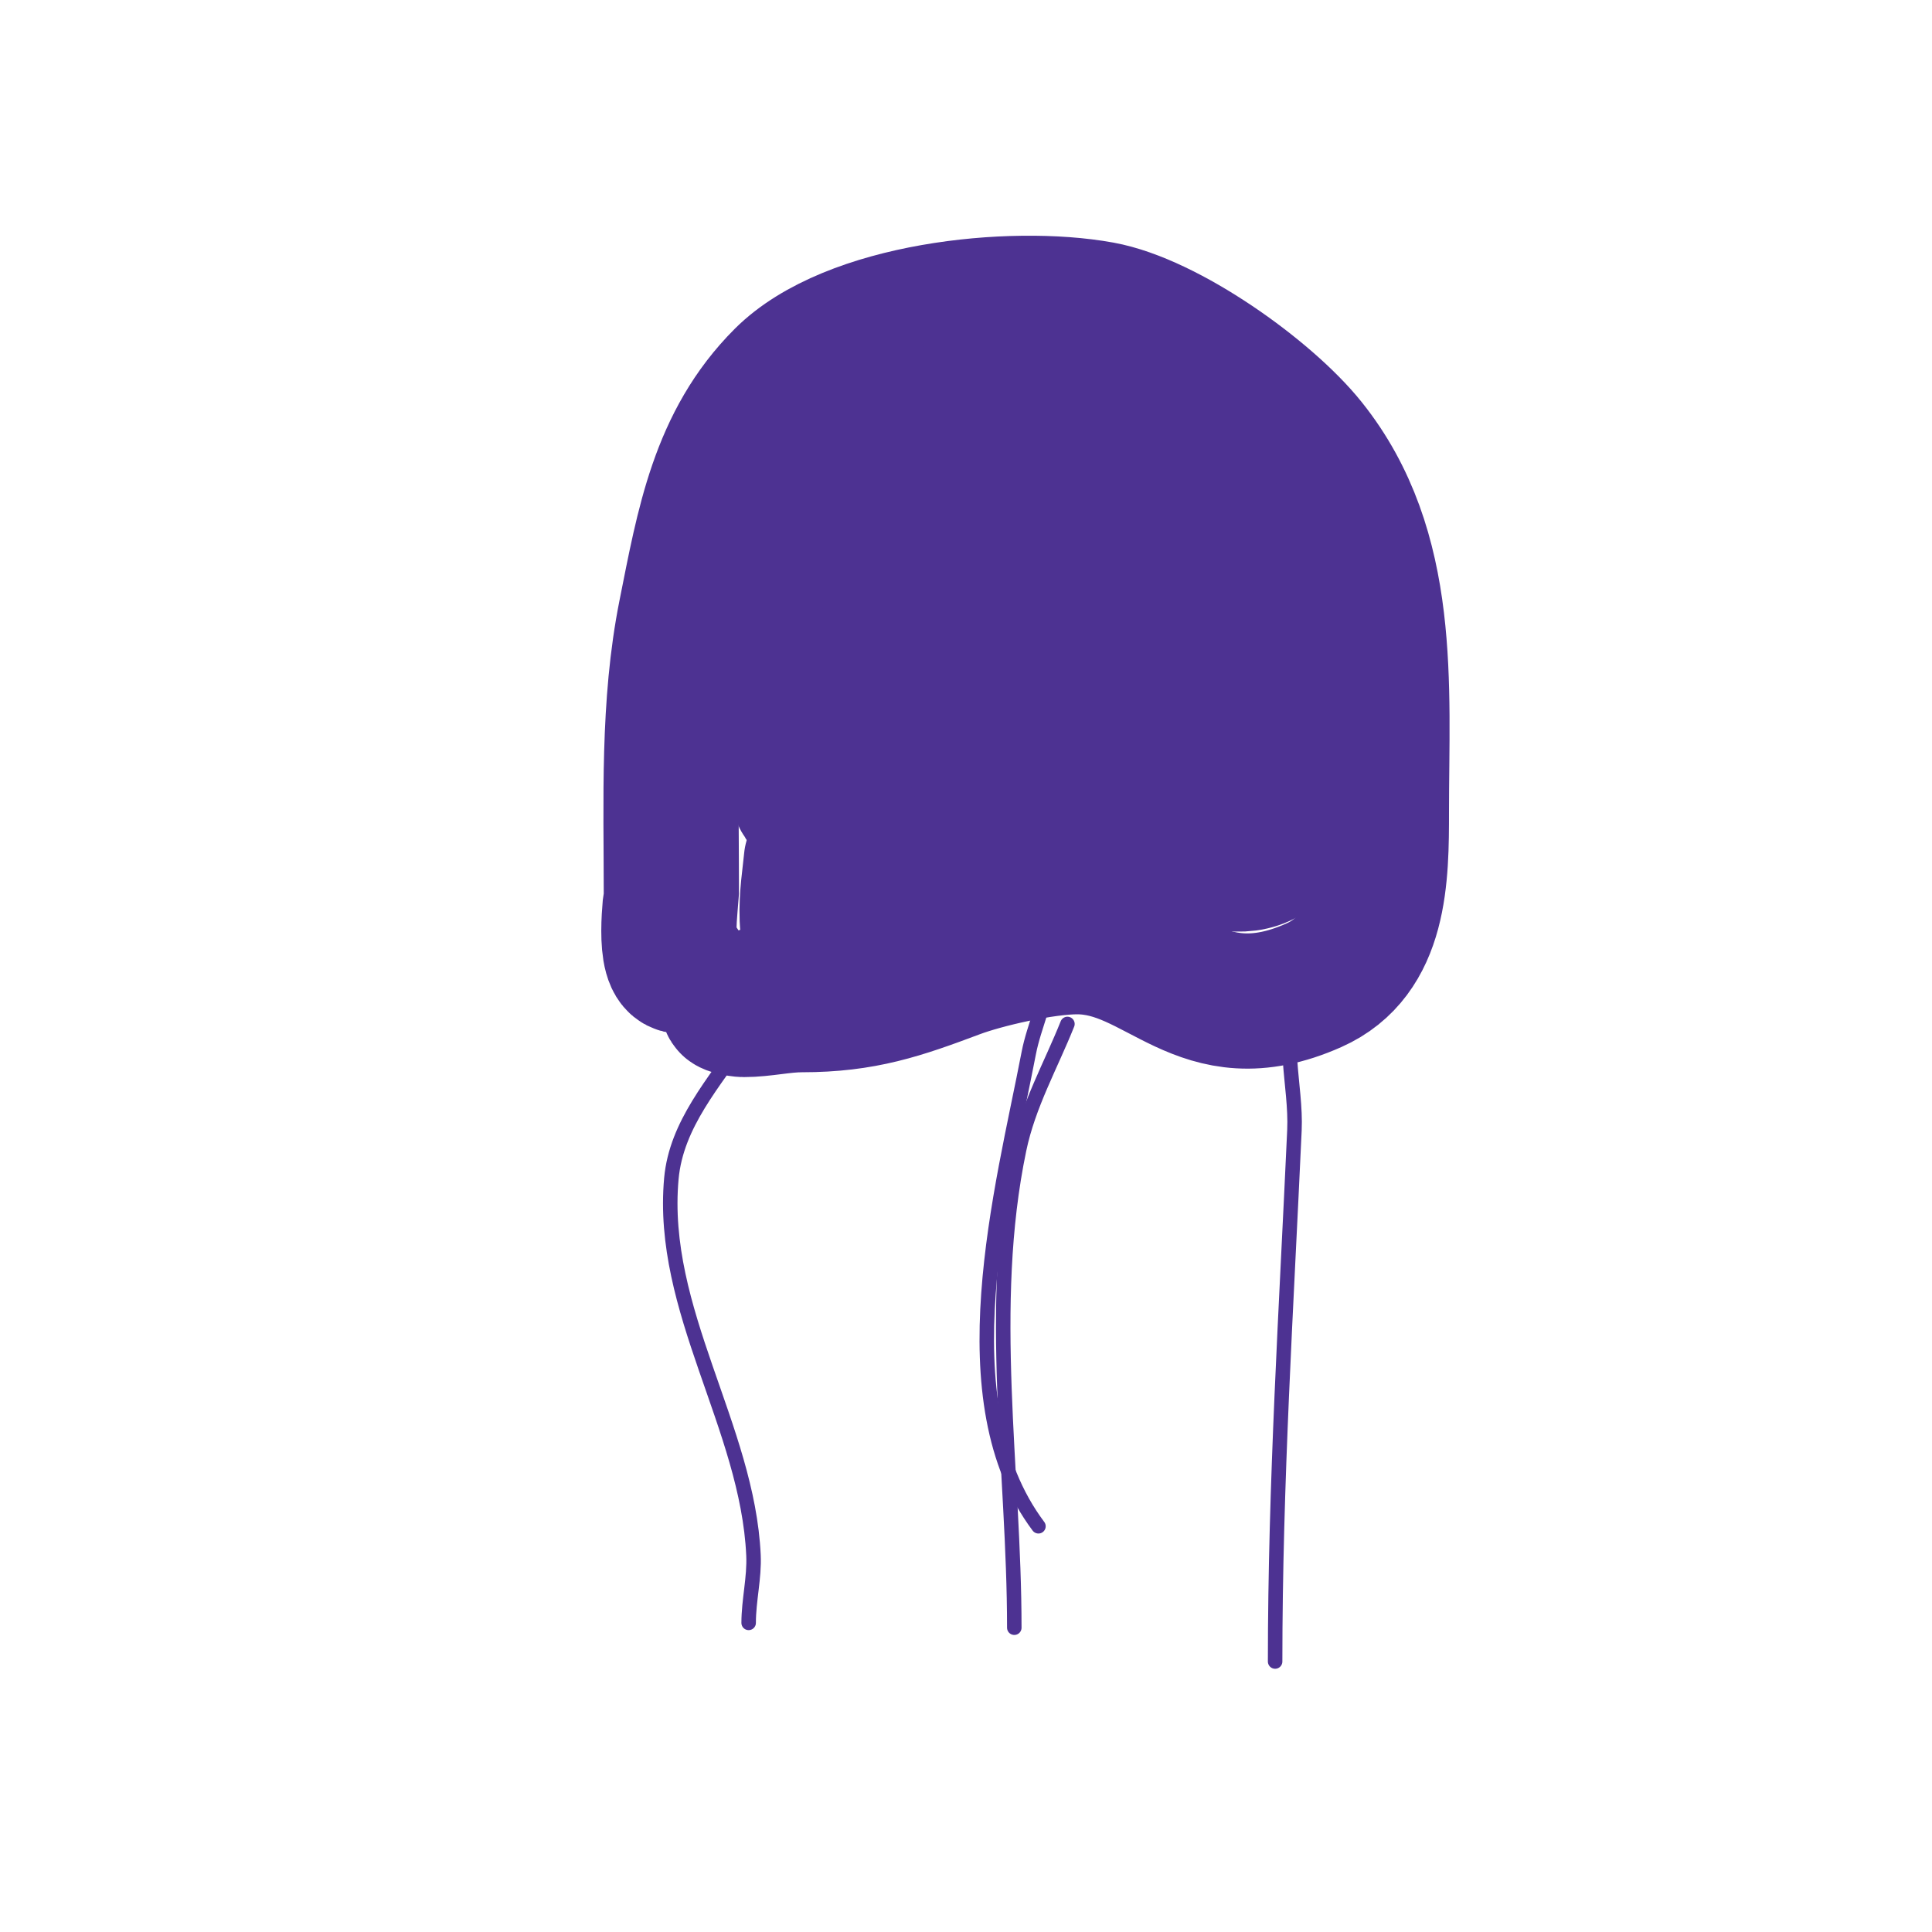 <svg viewBox='0 0 400 400' version='1.1' xmlns='http://www.w3.org/2000/svg' xmlns:xlink='http://www.w3.org/1999/xlink'><g fill='none' stroke='#4d3292' stroke-width='28' stroke-linecap='round' stroke-linejoin='round'><path d='M141,200c-4.028,0 -2,-14.415 -2,-15c0,-19.27 -0.79,-39.05 3,-58c3.666,-18.328 6.521,-35.521 20,-49c13.894,-13.894 47.433,-17.376 66,-14c13.641,2.48 34.45,17.312 43,28c17.451,21.814 15,50.018 15,76c0,13.311 -0.04,29.796 -14,36c-23.773,10.566 -31.804,-8 -49,-8c-6.905,0 -19.049,2.768 -25,5c-11.452,4.295 -19.222,7 -32,7c-4.014,0 -7.986,1 -12,1c-1.054,0 -3.979,-0.609 -3,-1c1.957,-0.783 4,-1.333 6,-2'/><path d='M174,95c-9.364,15.607 -11.375,56.417 -2,71c2.102,3.27 8.919,-2.266 10,-6c5.257,-18.161 6.422,-32.097 7,-50c0.14,-4.331 0.479,-8.693 0,-13c-0.198,-1.784 -0.685,-6.221 -2,-5c-11.741,10.902 -26.394,42.269 -25,59c0.442,5.299 5.469,18.064 11,20c9.293,3.252 14.206,-4.854 17,-11c8.623,-18.971 12.414,-48.322 1,-67c-1.691,-2.766 -10.949,2.966 -11,3c-8.246,5.497 -13.395,9.957 -17,20c-8.249,22.979 -10.357,34.038 9,54c13.567,13.991 36.771,-0.541 43,-13c4.883,-9.766 5.392,-21.2 7,-32c0.609,-4.086 1.399,-23.501 -4,-28c-5.329,-4.44 -12.803,6.478 -17,12c-8.178,10.76 -11.083,29.984 -9,43c1.542,9.636 6.857,16.902 17,15c18.659,-3.499 27.04,-20.267 24,-38c-1.326,-7.733 -2.675,-15.507 -5,-23c-0.505,-1.627 -3.945,-9.041 -8,-6c-24.265,18.199 1.273,57.795 18,71c10.33,8.155 27.703,14.524 30,-5c1.173,-9.973 -2.241,-40.772 -8,-49c-5.003,-7.147 -11.615,-13.055 -18,-19c-7.269,-6.768 -15.838,-12.771 -26,-10c-2.876,0.784 -5.333,2.667 -8,4c-0.943,0.471 -3.745,1.745 -3,1c3.383,-3.383 15.809,-7.148 17,0c0.919,5.516 0.546,13.542 0,19c-0.404,4.035 -1.15,8.035 -2,12c-0.221,1.031 -2.054,3 -1,3c7.992,0 17.43,8.002 22,16c2.958,5.177 5.651,10.519 8,16c1.829,4.267 3.438,8.628 5,13c0.224,0.628 0.298,2.596 0,2c-13.172,-26.345 -19.41,-64.925 -38,-87c-3.759,-4.464 -9.386,-3.577 -14,-3c-18.643,2.33 -13.653,6.44 -16,26c-1.176,9.801 -4.294,19.277 -6,29c-2.208,12.584 -4.045,25.26 -5,38c-0.235,3.136 4.859,4.85 8,5c17.126,0.816 38.17,-6.262 53,-14c4.723,-2.464 7.828,-9.657 10,-14c0.471,-0.943 2.054,-3 1,-3c-1.236,0 -1,1.402 -1,2'/><path d='M171,140c-2.364,7.091 -6.96,15.318 -6,23c1.127,9.016 15.191,4.618 18,-1'/><path d='M168,178c-0.561,6.175 -3.098,18.483 4,23c11.67,7.427 20,-1.489 20,-13'/><path d='M176,169l-1,0'/></g>
<g fill='none' stroke='#4d3292' stroke-width='3' stroke-linecap='round' stroke-linejoin='round'><path d='M154,215c-6.032,9.048 -13.974,17.713 -15,29c-2.48,27.284 15.793,51.437 17,78c0.212,4.674 -1,9.321 -1,14'/><path d='M221,212c-3.469,8.673 -8.074,16.753 -10,26c-6.778,32.532 -1,66.479 -1,99'/><path d='M269,206c-4.177,8.353 -0.576,18.67 -1,28c-1.667,36.672 -4,73.21 -4,110'/><path d='M217,201c0,5.821 -2.901,11.283 -4,17c-5.421,28.19 -17.508,71.99 2,98'/></g>
</svg>